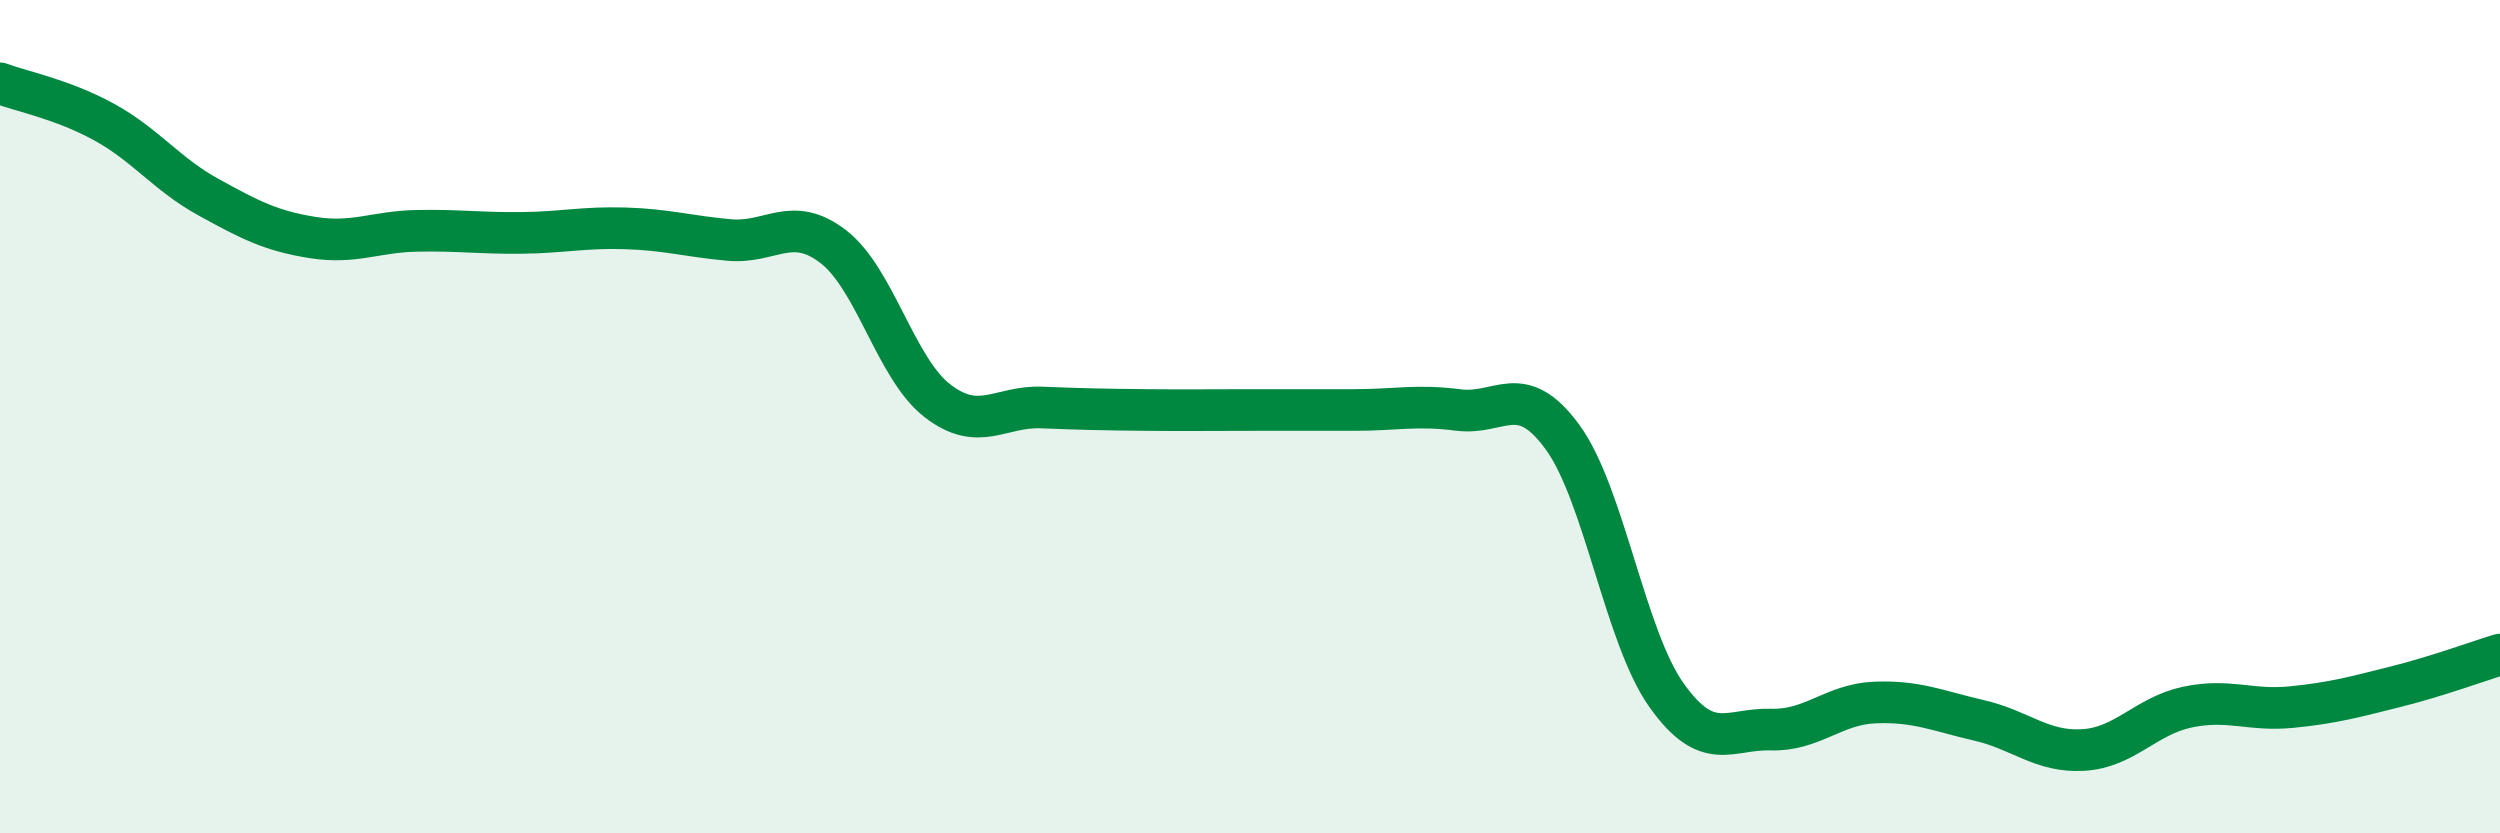 
    <svg width="60" height="20" viewBox="0 0 60 20" xmlns="http://www.w3.org/2000/svg">
      <path
        d="M 0,2 C 0.5,2.19 1.5,2.38 2.5,2.93 C 3.5,3.48 4,4.18 5,4.73 C 6,5.28 6.5,5.54 7.5,5.7 C 8.5,5.86 9,5.56 10,5.54 C 11,5.52 11.5,5.6 12.5,5.59 C 13.5,5.58 14,5.45 15,5.48 C 16,5.51 16.5,5.67 17.5,5.76 C 18.5,5.85 19,5.15 20,5.92 C 21,6.69 21.5,8.85 22.5,9.62 C 23.5,10.39 24,9.74 25,9.78 C 26,9.82 26.5,9.83 27.5,9.84 C 28.5,9.85 29,9.84 30,9.84 C 31,9.84 31.5,9.84 32.5,9.84 C 33.5,9.84 34,9.71 35,9.84 C 36,9.97 36.5,9.12 37.5,10.49 C 38.5,11.86 39,15.29 40,16.69 C 41,18.09 41.5,17.48 42.5,17.51 C 43.5,17.54 44,16.9 45,16.86 C 46,16.82 46.5,17.06 47.5,17.29 C 48.5,17.52 49,18.06 50,18 C 51,17.94 51.5,17.18 52.5,16.97 C 53.5,16.76 54,17.07 55,16.97 C 56,16.87 56.5,16.73 57.5,16.48 C 58.5,16.23 59.5,15.86 60,15.71L60 20L0 20Z"
        fill="#008740"
        opacity="0.1"
        stroke-linecap="round"
        stroke-linejoin="round"
      />
      <path
        d="M 0,2 C 0.5,2.19 1.5,2.38 2.5,2.93 C 3.5,3.48 4,4.18 5,4.73 C 6,5.28 6.5,5.54 7.5,5.7 C 8.5,5.86 9,5.56 10,5.54 C 11,5.52 11.5,5.6 12.5,5.59 C 13.5,5.58 14,5.45 15,5.48 C 16,5.51 16.5,5.67 17.5,5.76 C 18.5,5.85 19,5.15 20,5.92 C 21,6.69 21.5,8.85 22.5,9.62 C 23.5,10.39 24,9.74 25,9.78 C 26,9.82 26.5,9.83 27.5,9.84 C 28.5,9.85 29,9.84 30,9.84 C 31,9.84 31.5,9.84 32.5,9.84 C 33.5,9.84 34,9.71 35,9.84 C 36,9.97 36.5,9.12 37.5,10.49 C 38.5,11.86 39,15.29 40,16.69 C 41,18.09 41.5,17.48 42.5,17.51 C 43.5,17.54 44,16.9 45,16.86 C 46,16.82 46.5,17.06 47.5,17.29 C 48.5,17.52 49,18.06 50,18 C 51,17.94 51.5,17.18 52.5,16.97 C 53.5,16.76 54,17.07 55,16.97 C 56,16.87 56.5,16.73 57.5,16.48 C 58.5,16.23 59.5,15.86 60,15.71"
        stroke="#008740"
        stroke-width="1"
        fill="none"
        stroke-linecap="round"
        stroke-linejoin="round"
      />
    </svg>
  